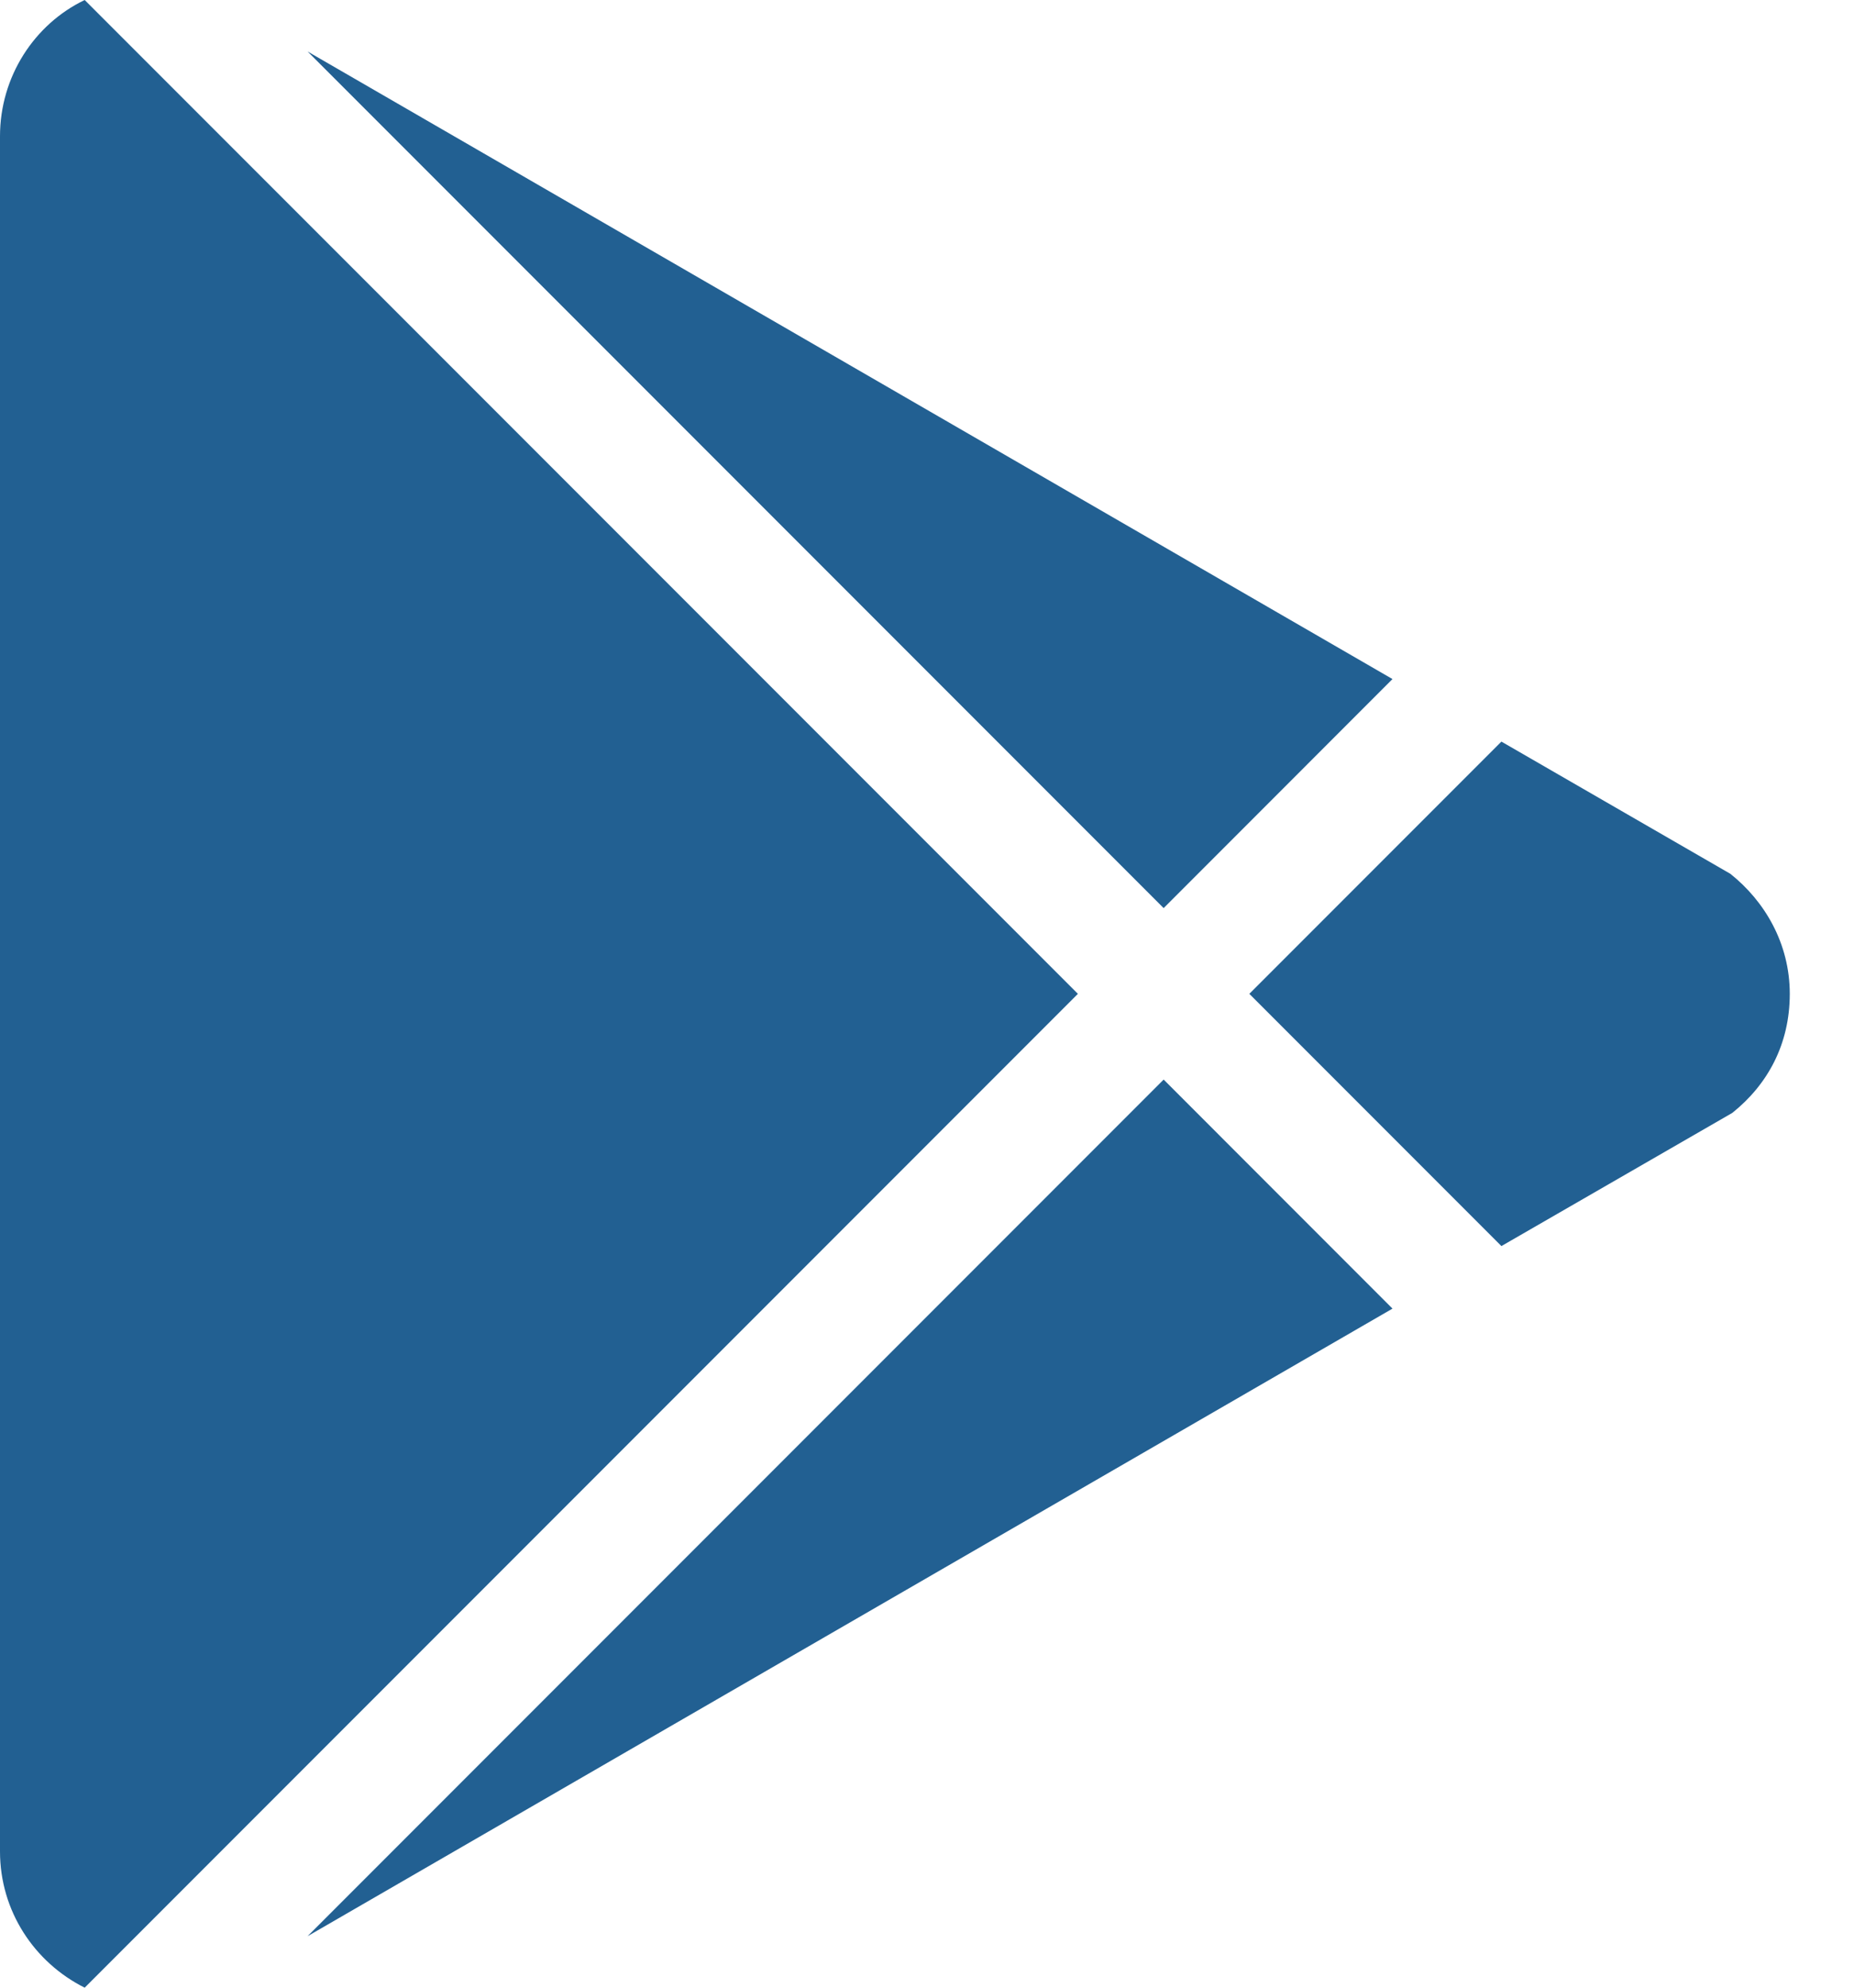 <svg width="28" height="30" viewBox="0 0 28 30" fill="none" xmlns="http://www.w3.org/2000/svg">
<path d="M0 27.944V2.056C0 1.157 0.518 0.365 1.279 0L16.279 15L1.279 30C0.518 29.619 0 28.843 0 27.944ZM21.03 19.751L4.645 29.223L17.574 16.294L21.03 19.751ZM26.132 13.188C26.65 13.599 27.03 14.239 27.03 15C27.03 15.761 26.695 16.371 26.162 16.797L22.675 18.807L18.868 15L22.675 11.193L26.132 13.188ZM4.645 0.777L21.03 10.249L17.574 13.706L4.645 0.777Z" fill="#226092"/>
</svg>
